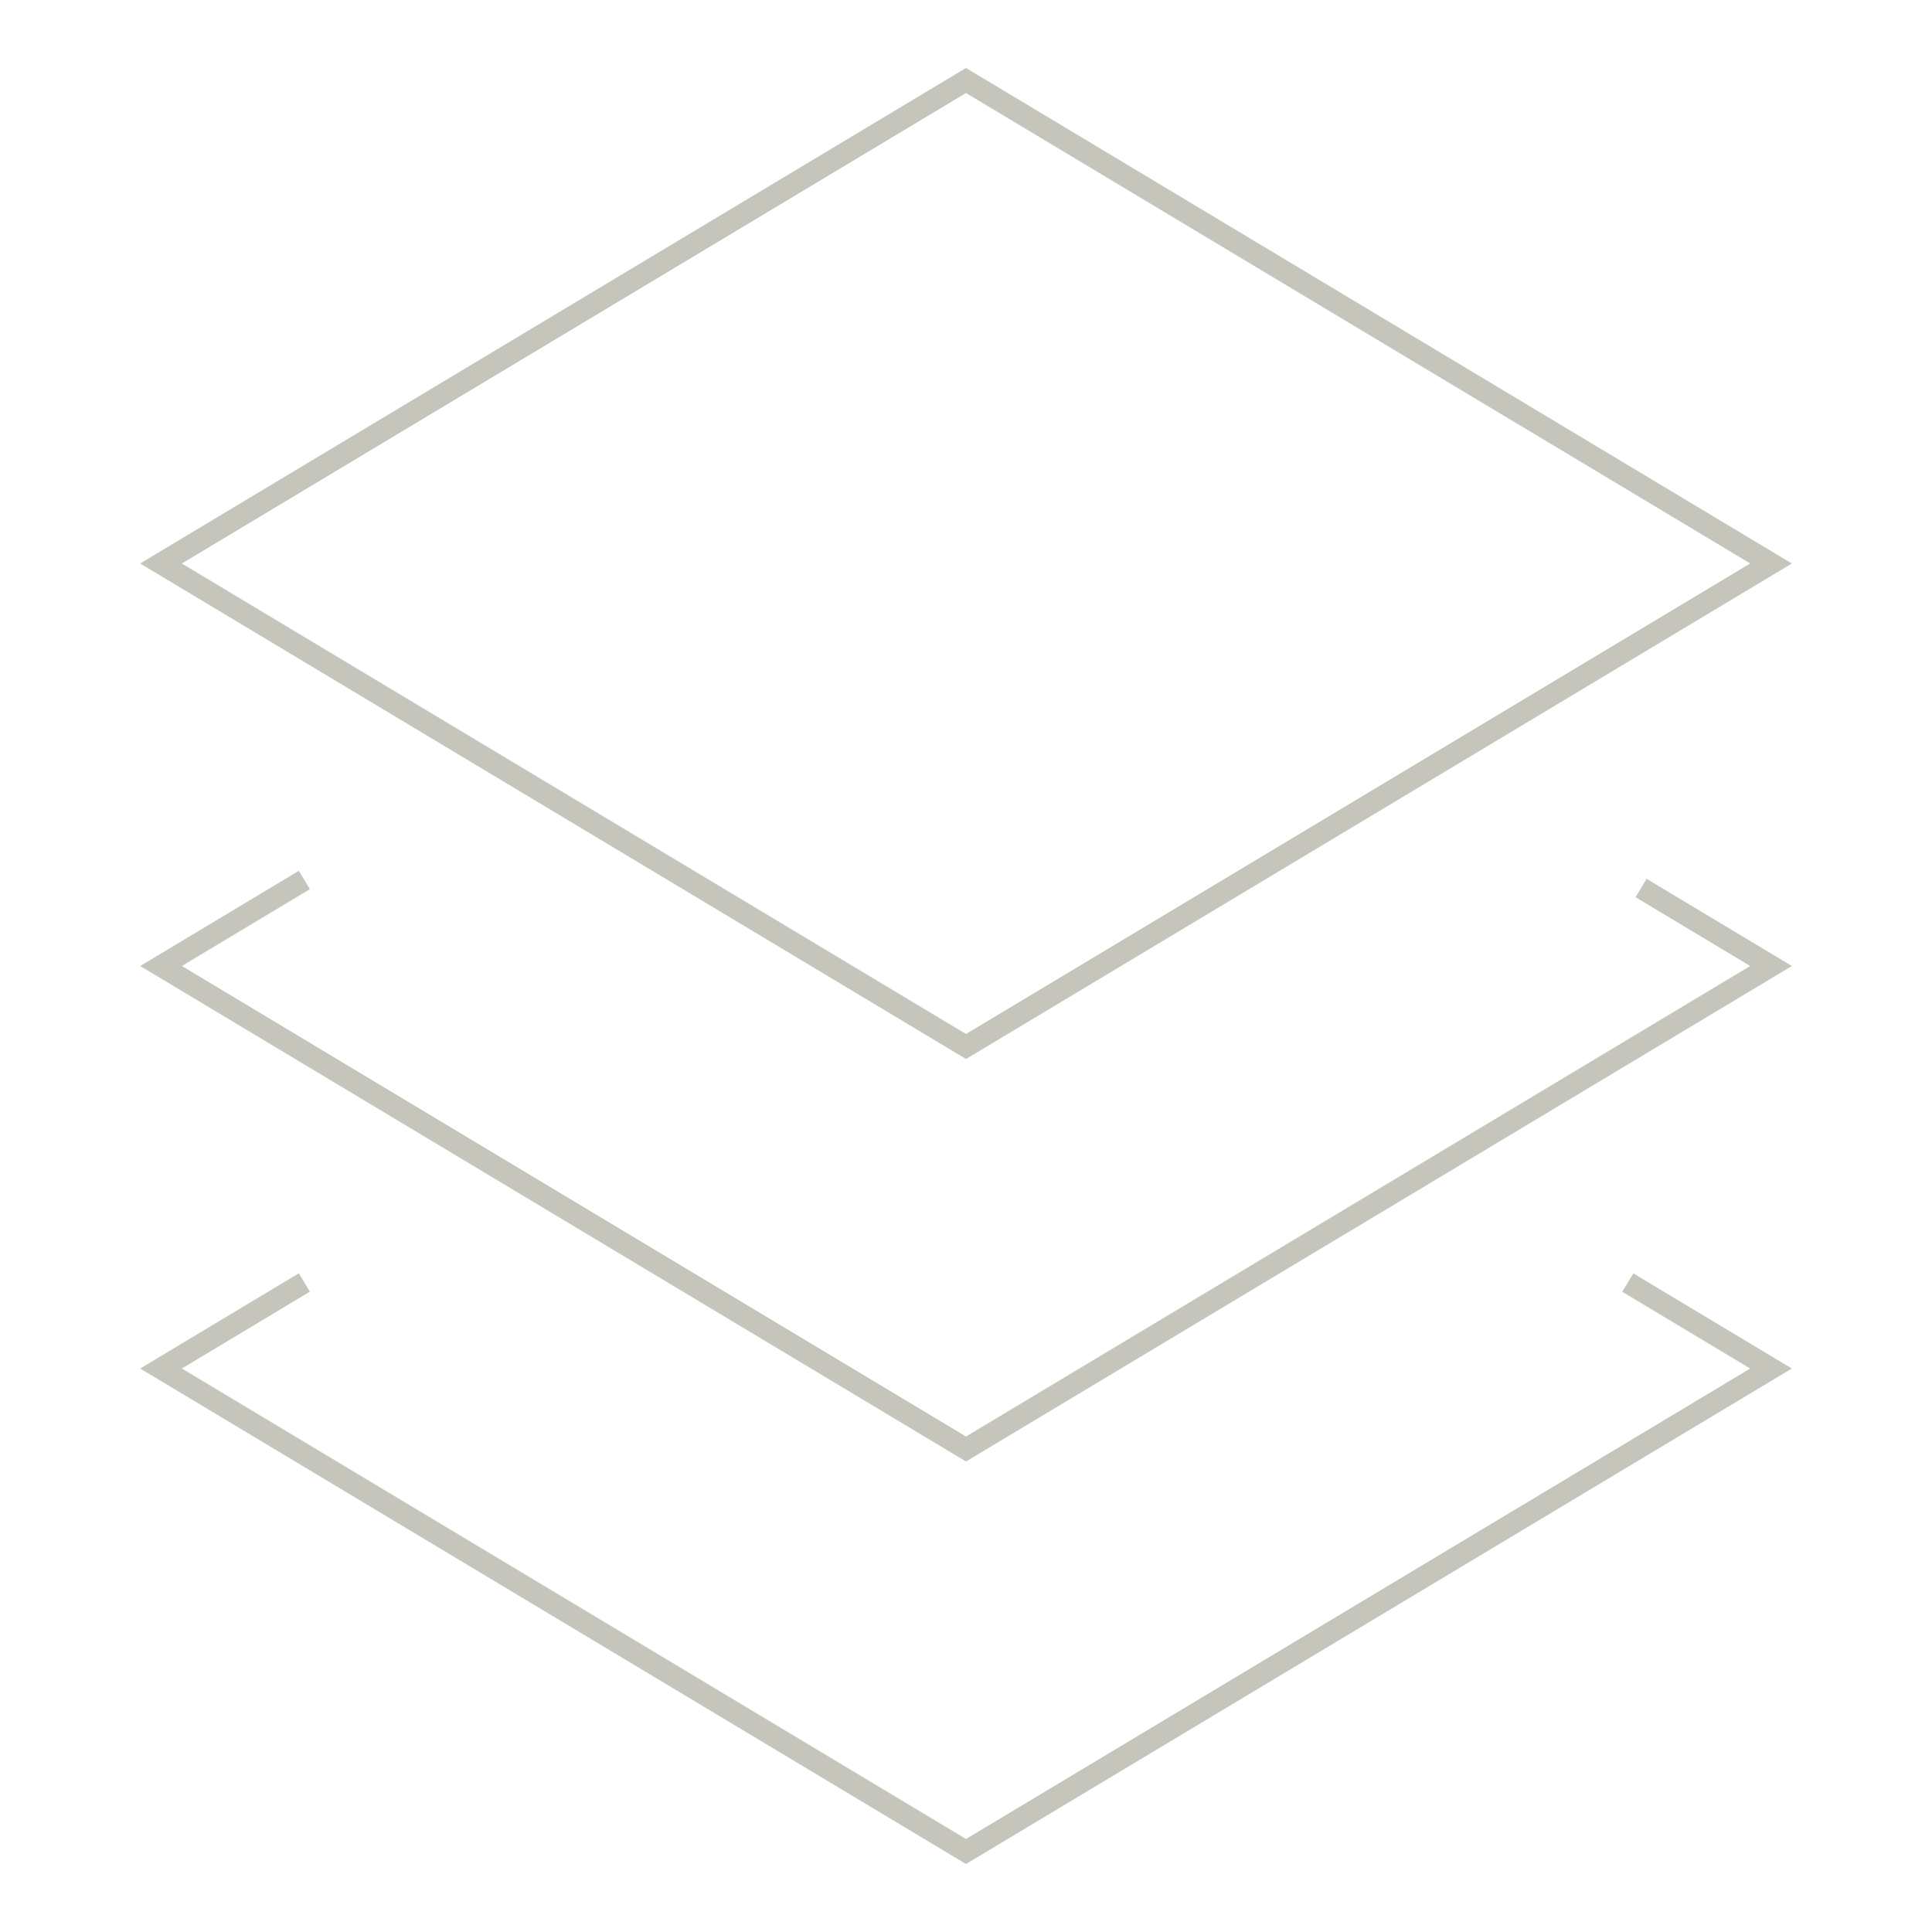 <svg width="56" height="56" viewBox="0 0 56 56" fill="none" xmlns="http://www.w3.org/2000/svg">
<path d="M47.834 25.9L51.334 28L28 42L4.667 28L8.555 25.667" stroke="#C6C5BC" stroke-width="0.622" stroke-miterlimit="10" stroke-linecap="square"/>
<path d="M47.449 37.336L51.334 39.667L28 53.667L4.667 39.667L8.555 37.333" stroke="#C6C5BC" stroke-width="0.622" stroke-miterlimit="10" stroke-linecap="square"/>
<path d="M4.667 16.333L28 2.333L51.334 16.333L28 30.333L4.667 16.333Z" stroke="#C6C5BC" stroke-width="0.622" stroke-miterlimit="10" stroke-linecap="square"/>
</svg>
